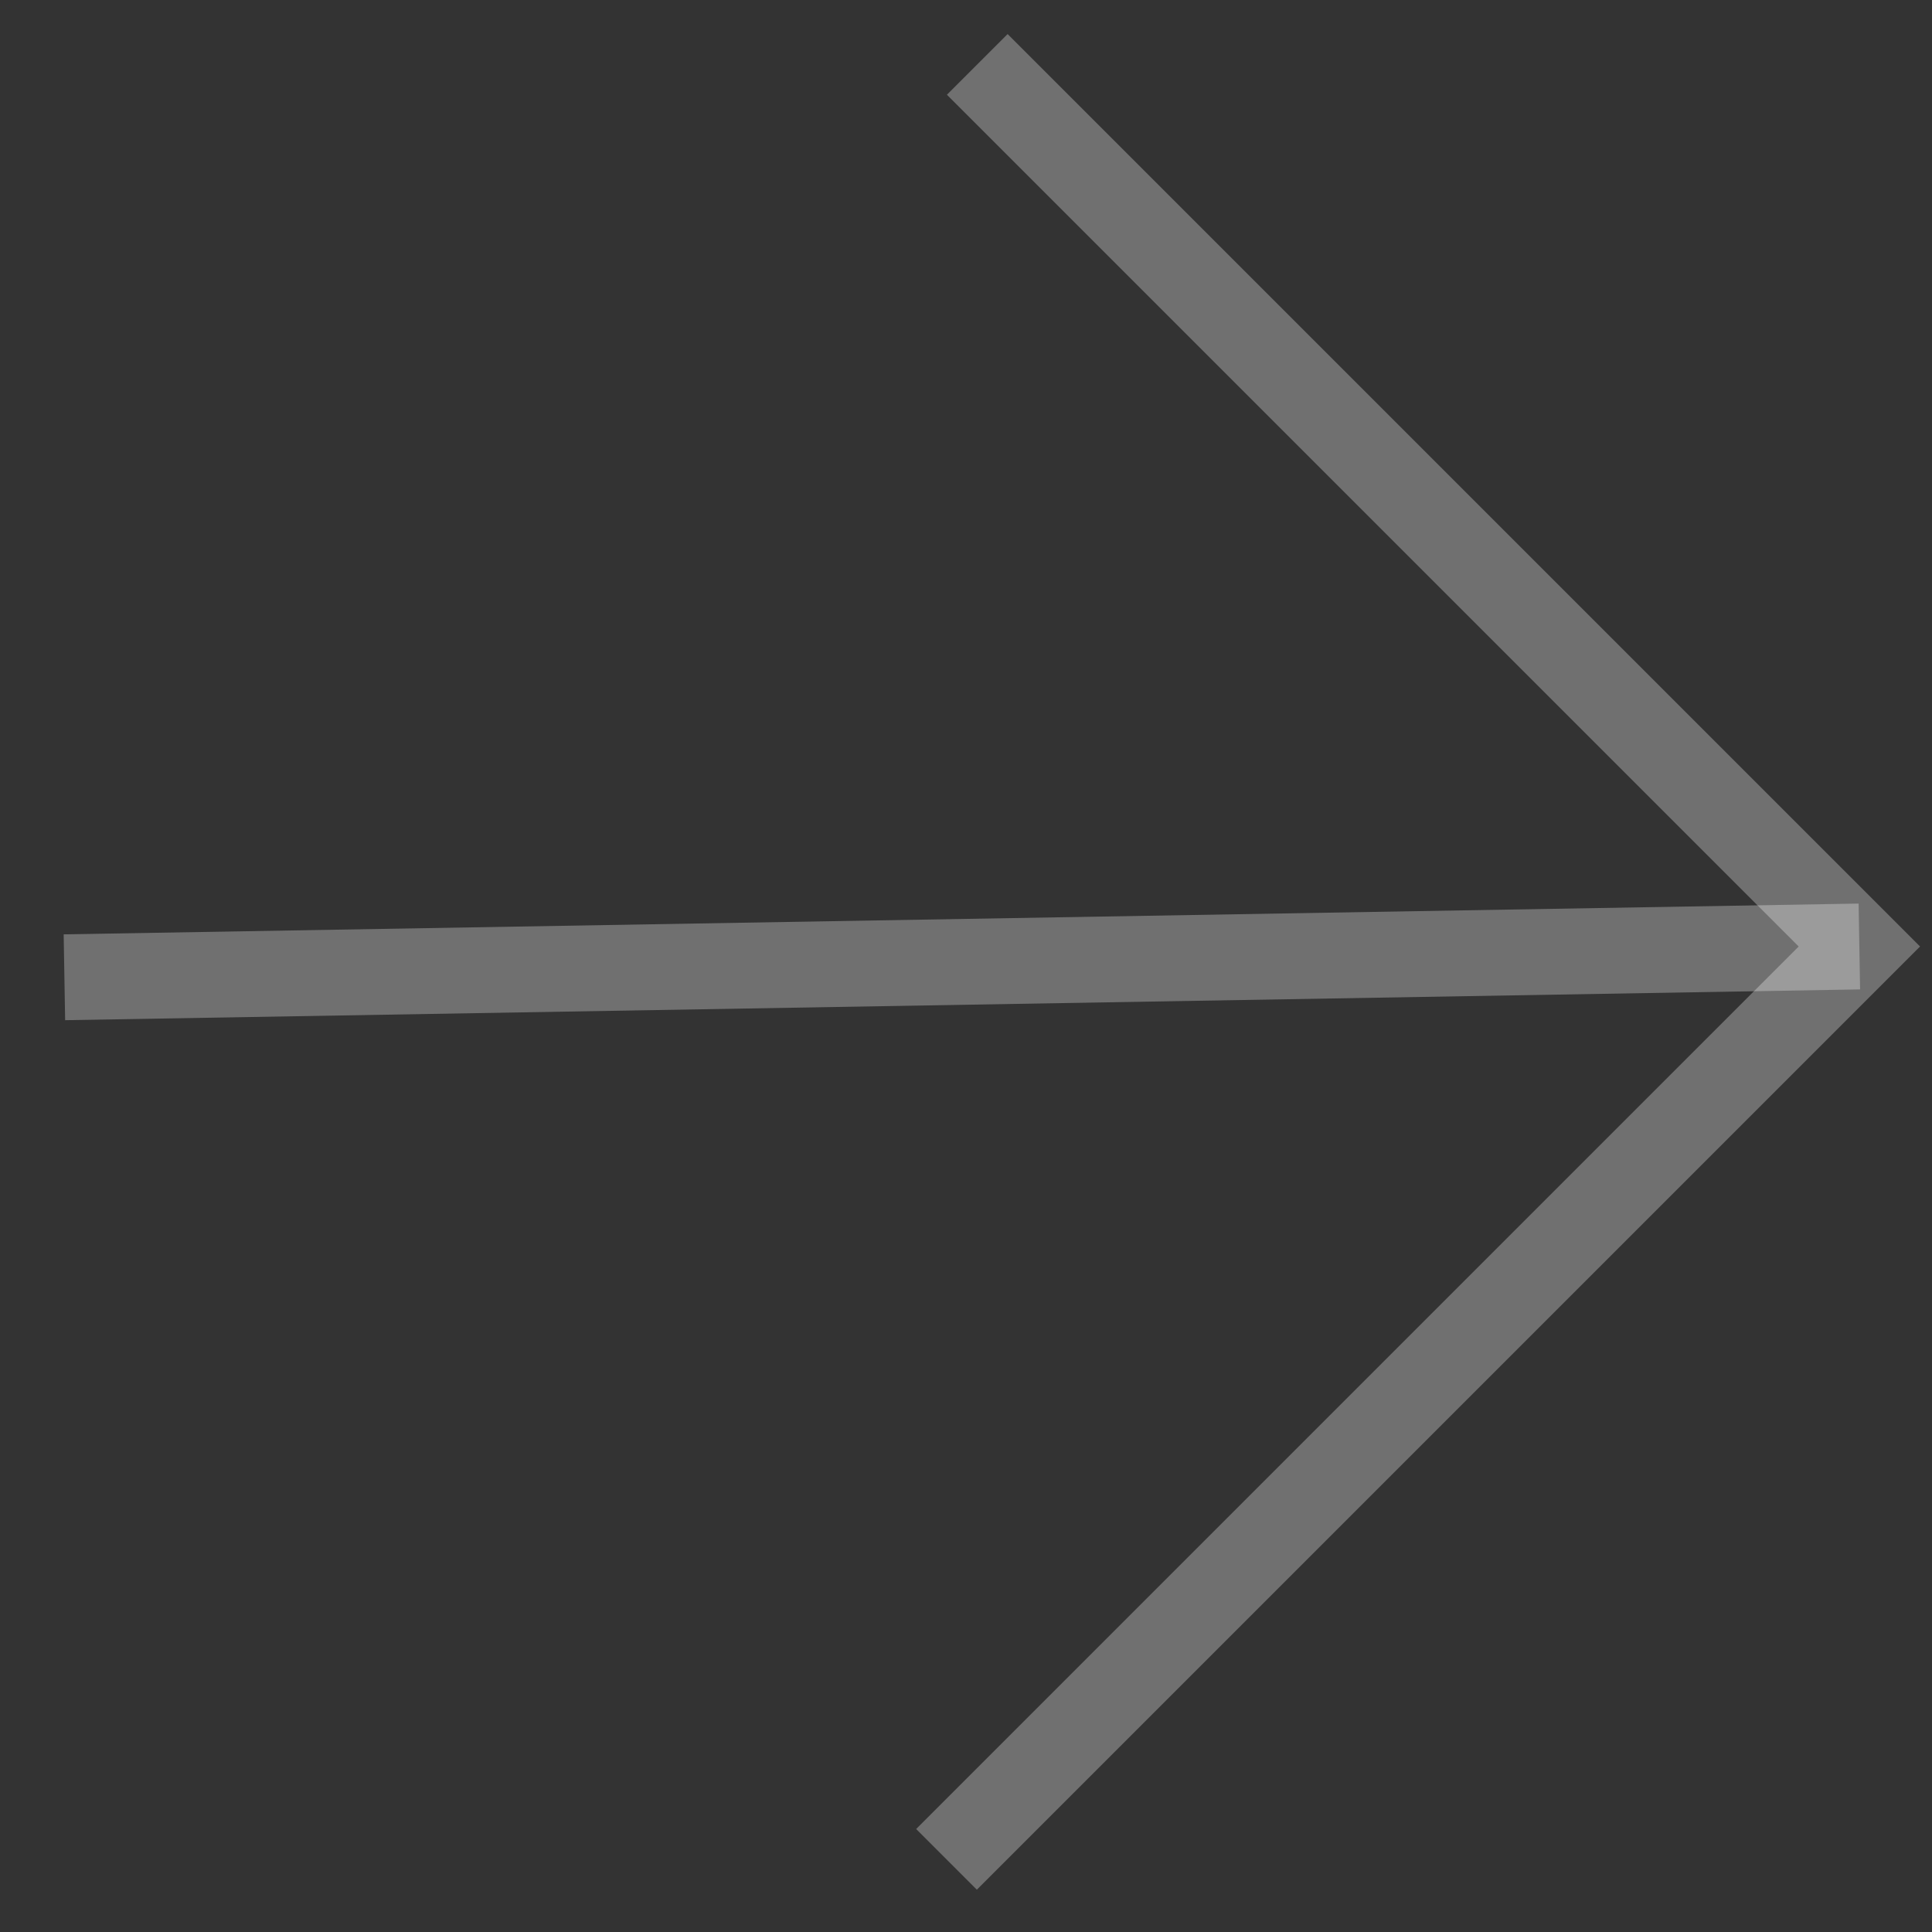 <svg width="30" height="30" viewBox="0 0 30 30" fill="none" xmlns="http://www.w3.org/2000/svg">
<rect x="0" y="0" width="30" height="30" fill="#333333" stroke="none"/>
<path d="M14.697 28.872L28.872 14.697L15.175 1" stroke="white" stroke-opacity="0.3" stroke-width="1.333"/>
<path d="M28.872 14.697L1 15.175" stroke="white" stroke-opacity="0.3" stroke-width="1.333"/>
</svg>
